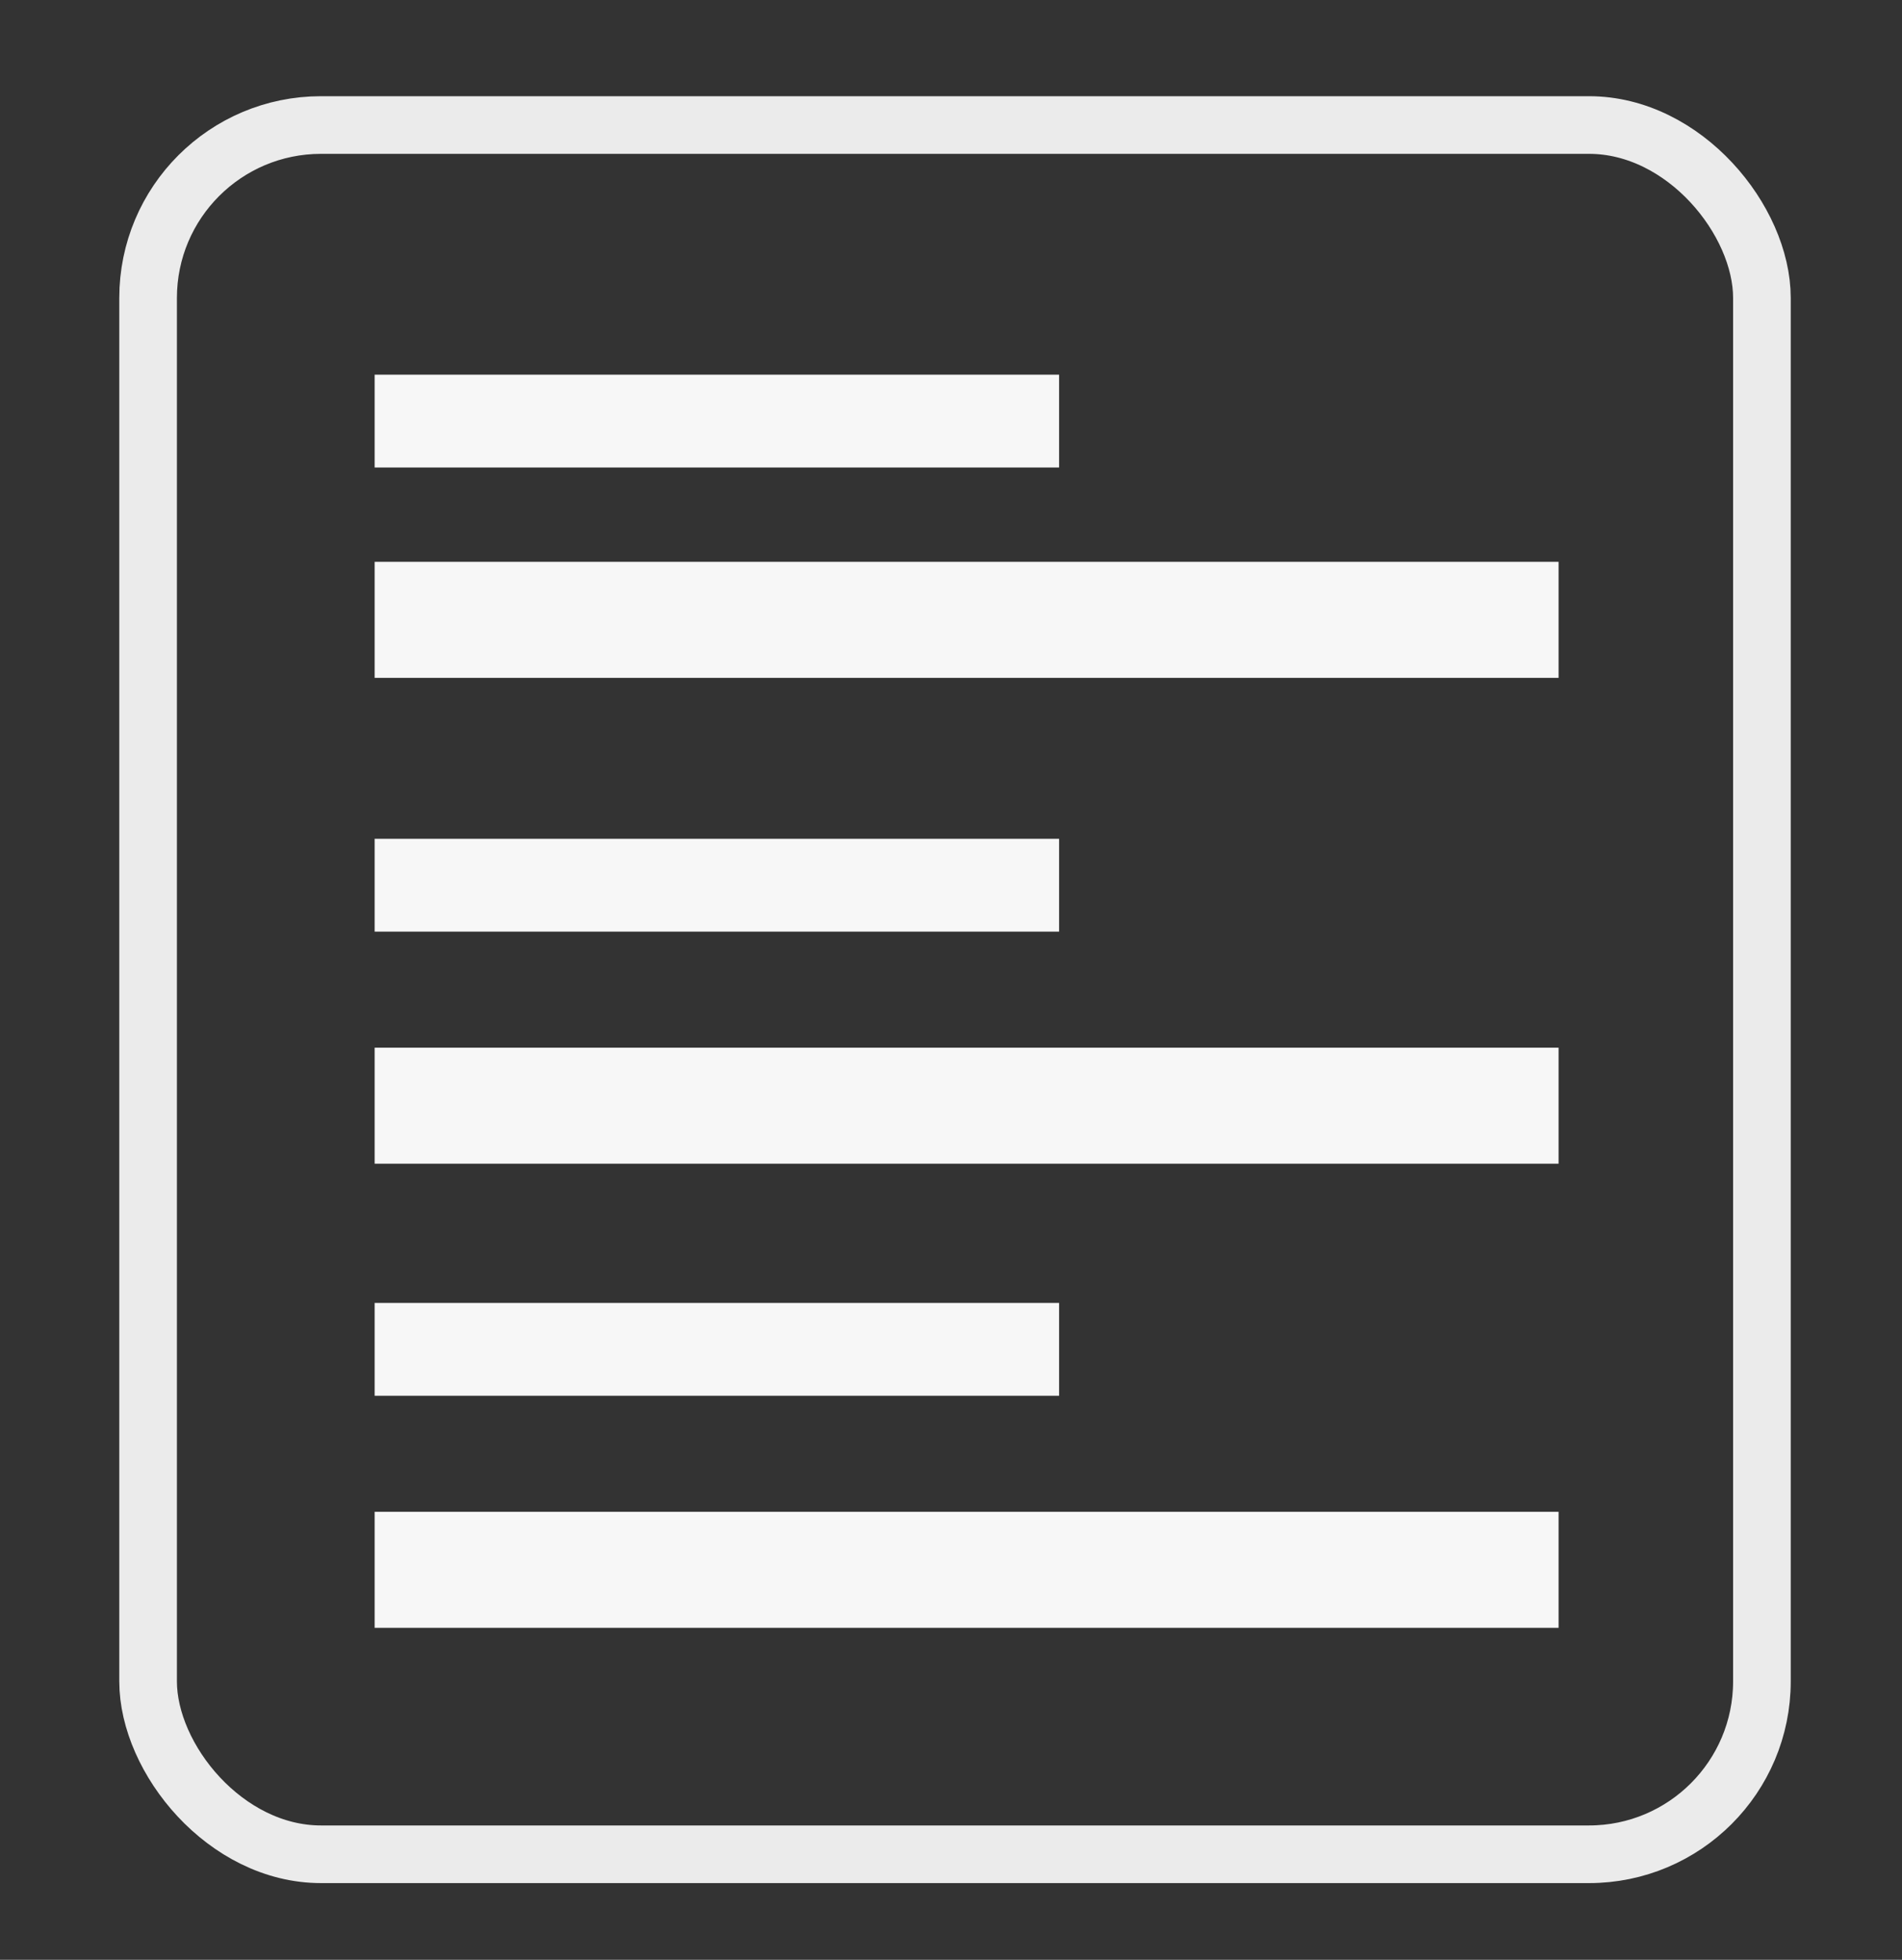 <svg xmlns="http://www.w3.org/2000/svg" class="icon empty-icon" width="66" height="68" viewBox="0 0 66 68">
    <rect x="0" y="0" width="66" height="68" fill="#333333" stroke="none"/>
    <g fill="none" fill-rule="evenodd" transform="translate(4 3)">
        <g fill="#F7F7F7">
            <path d="M9 10h23.751v3.221H9zM9 16.494h41.083v4.026H9zM9 26.104h23.751v3.221H9zM9 42.208h23.751v3.221H9zM9 33.351h41.083v4.026H9zM9 49.455h41.083v4.026H9z"/>
        </g>
        <rect width="56" height="60" x="1.139" y="1.338" stroke="#EBEBEB" stroke-width="2" rx="6"/>
    </g>
</svg>

